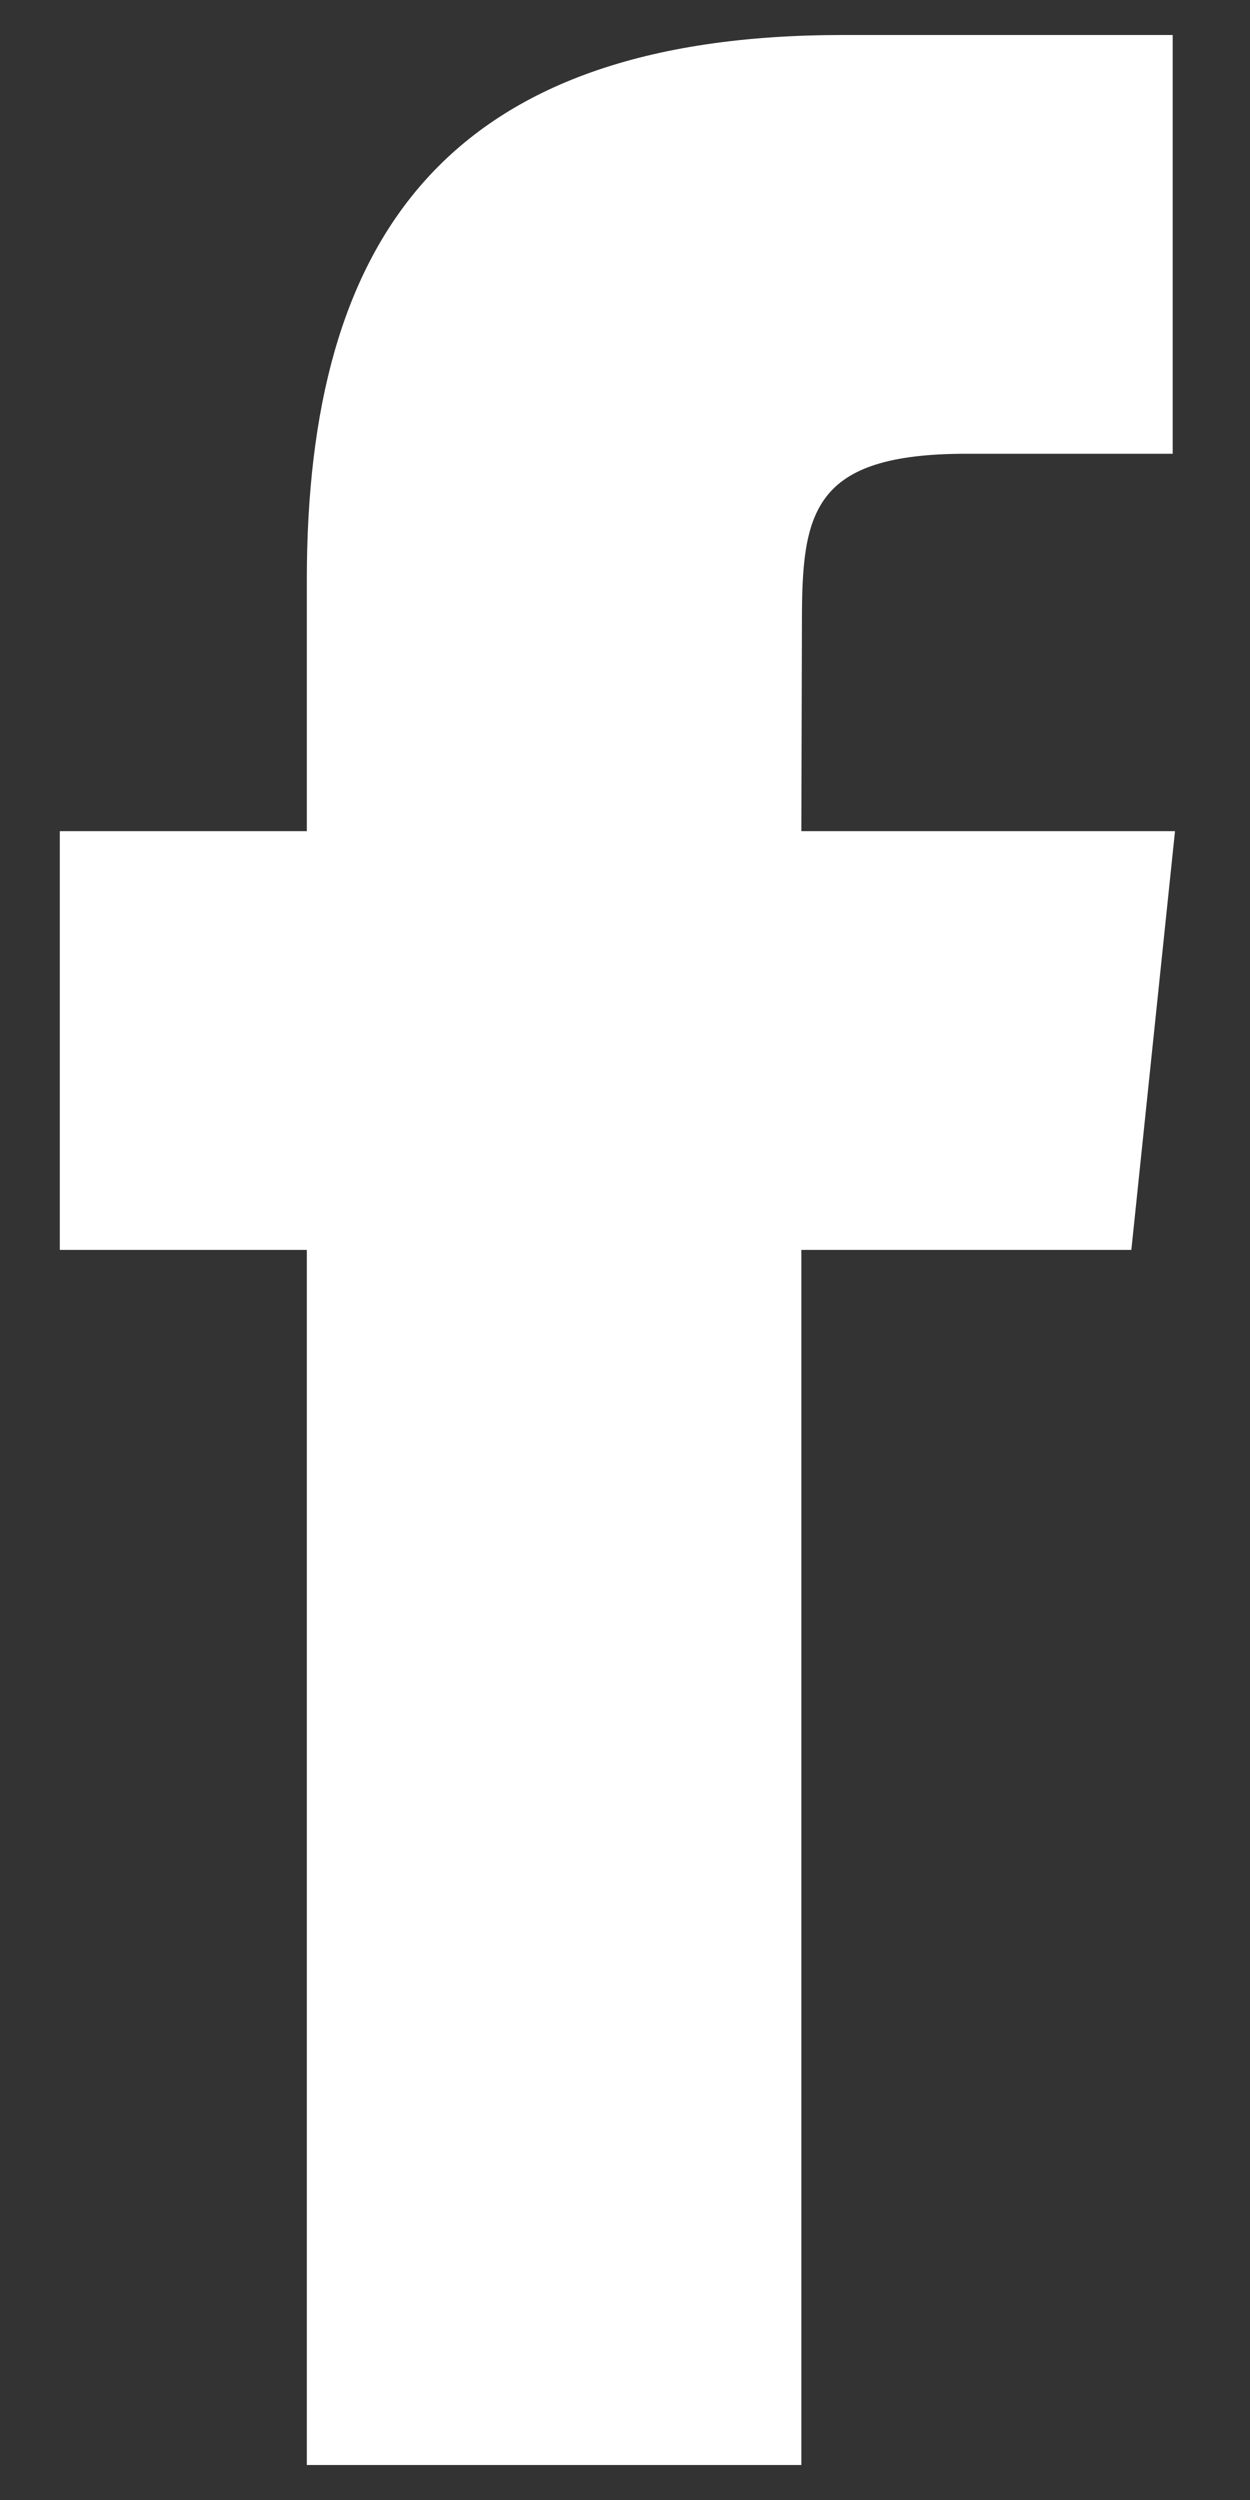 <?xml version="1.0" encoding="UTF-8"?>
<svg width="13px" height="26px" viewBox="0 0 13 26" version="1.1" xmlns="http://www.w3.org/2000/svg" xmlns:xlink="http://www.w3.org/1999/xlink">
    <rect x="0" y="0" width="13" height="26" fill="#333333" stroke="none"/>
    <!-- Generator: Sketch 46.2 (44496) - http://www.bohemiancoding.com/sketch -->
    <title>Social Media / Label: facebook</title>
    <desc>Created with Sketch.</desc>
    <defs></defs>
    <g id="Grid" stroke="none" stroke-width="1" fill="none" fill-rule="evenodd">
        <g id="Home-[MD]-Medium-Desktop-(992px-to-1199px)-(MD-up-to-LG)" transform="translate(-993, -1904)" fill="#FFFFFF">
            <g id="Footer-Social" transform="translate(986, 1904)">
                <g id="Social-Media-/-Label:-facebook" transform="translate(0.567, 0)">
                    <path d="M14.767,25.636 L14.767,12.999 L18.199,12.999 L18.653,8.644 L14.767,8.644 L14.773,6.464 C14.773,5.328 14.879,4.719 16.484,4.719 L18.629,4.719 L18.629,0.364 L15.197,0.364 C11.075,0.364 9.624,2.477 9.624,6.029 L9.624,8.644 L7.055,8.644 L7.055,12.999 L9.624,12.999 L9.624,25.636 L14.767,25.636 Z" id="Path"></path>
                </g>
            </g>
        </g>
    </g>
</svg>